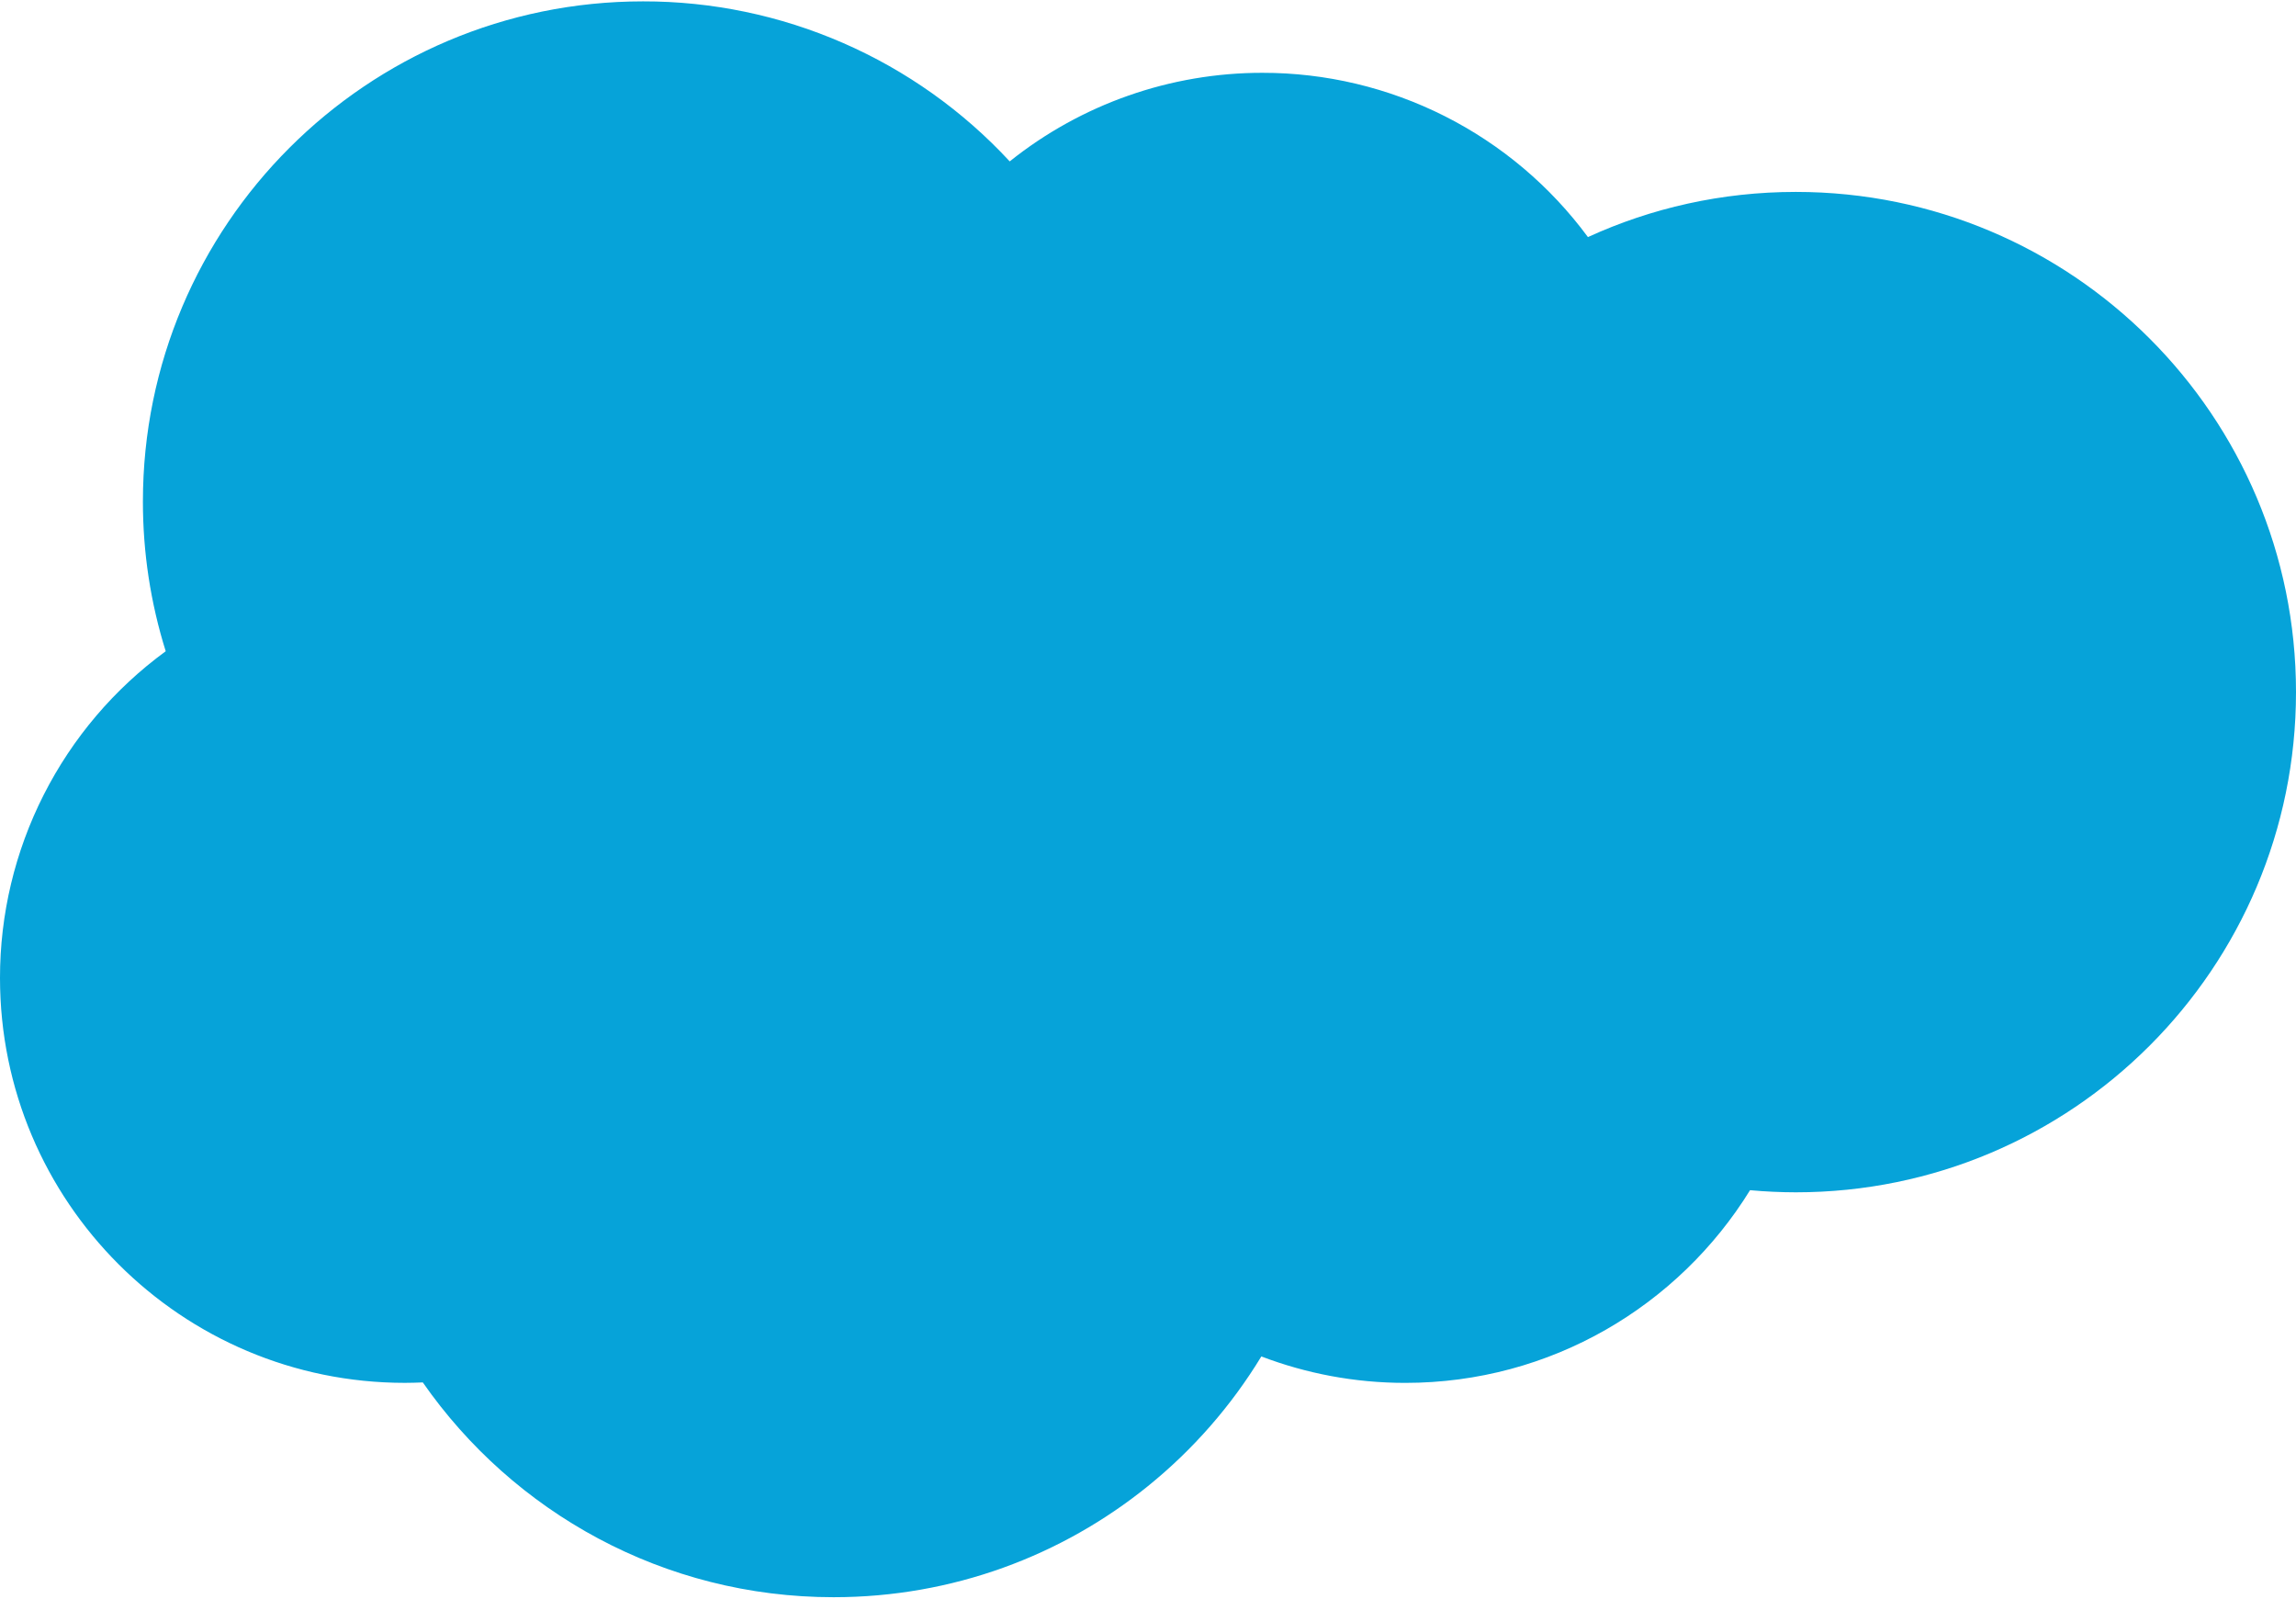 <svg width="79" height="55" viewBox="0 0 79 55" fill="none" xmlns="http://www.w3.org/2000/svg">
<g clip-path="url(#clip0_2636_197)">
<path d="M61.79 6.603C59.238 6.603 56.815 7.159 54.637 8.157C53.343 6.403 51.655 4.978 49.709 3.996C47.763 3.014 45.614 2.503 43.434 2.505C40.275 2.504 37.209 3.579 34.742 5.553C33.133 3.814 31.182 2.427 29.011 1.48C26.84 0.532 24.496 0.044 22.127 0.047C12.622 0.047 4.917 7.752 4.917 17.257C4.916 19.003 5.18 20.74 5.702 22.407C3.934 23.699 2.496 25.391 1.505 27.345C0.514 29.298 -0.002 31.458 4.21031e-06 33.648C4.21031e-06 41.342 6.237 47.579 13.932 47.579C14.139 47.579 14.344 47.572 14.548 47.564C17.658 52.03 22.828 54.954 28.683 54.954C32.781 54.954 36.544 53.522 39.5 51.13C41.047 49.879 42.366 48.37 43.4 46.67C44.938 47.256 46.606 47.58 48.35 47.58C53.366 47.58 57.761 44.927 60.215 40.95C60.739 40.998 61.264 41.022 61.79 41.023C71.295 41.023 79 33.318 79 23.813C79 14.309 71.295 6.603 61.79 6.603Z" fill="#06A3D9"/>
</g>
<defs>
<clipPath id="clip0_2636_197">
<rect width="79" height="55" fill="white"/>
</clipPath>
</defs>
</svg>
